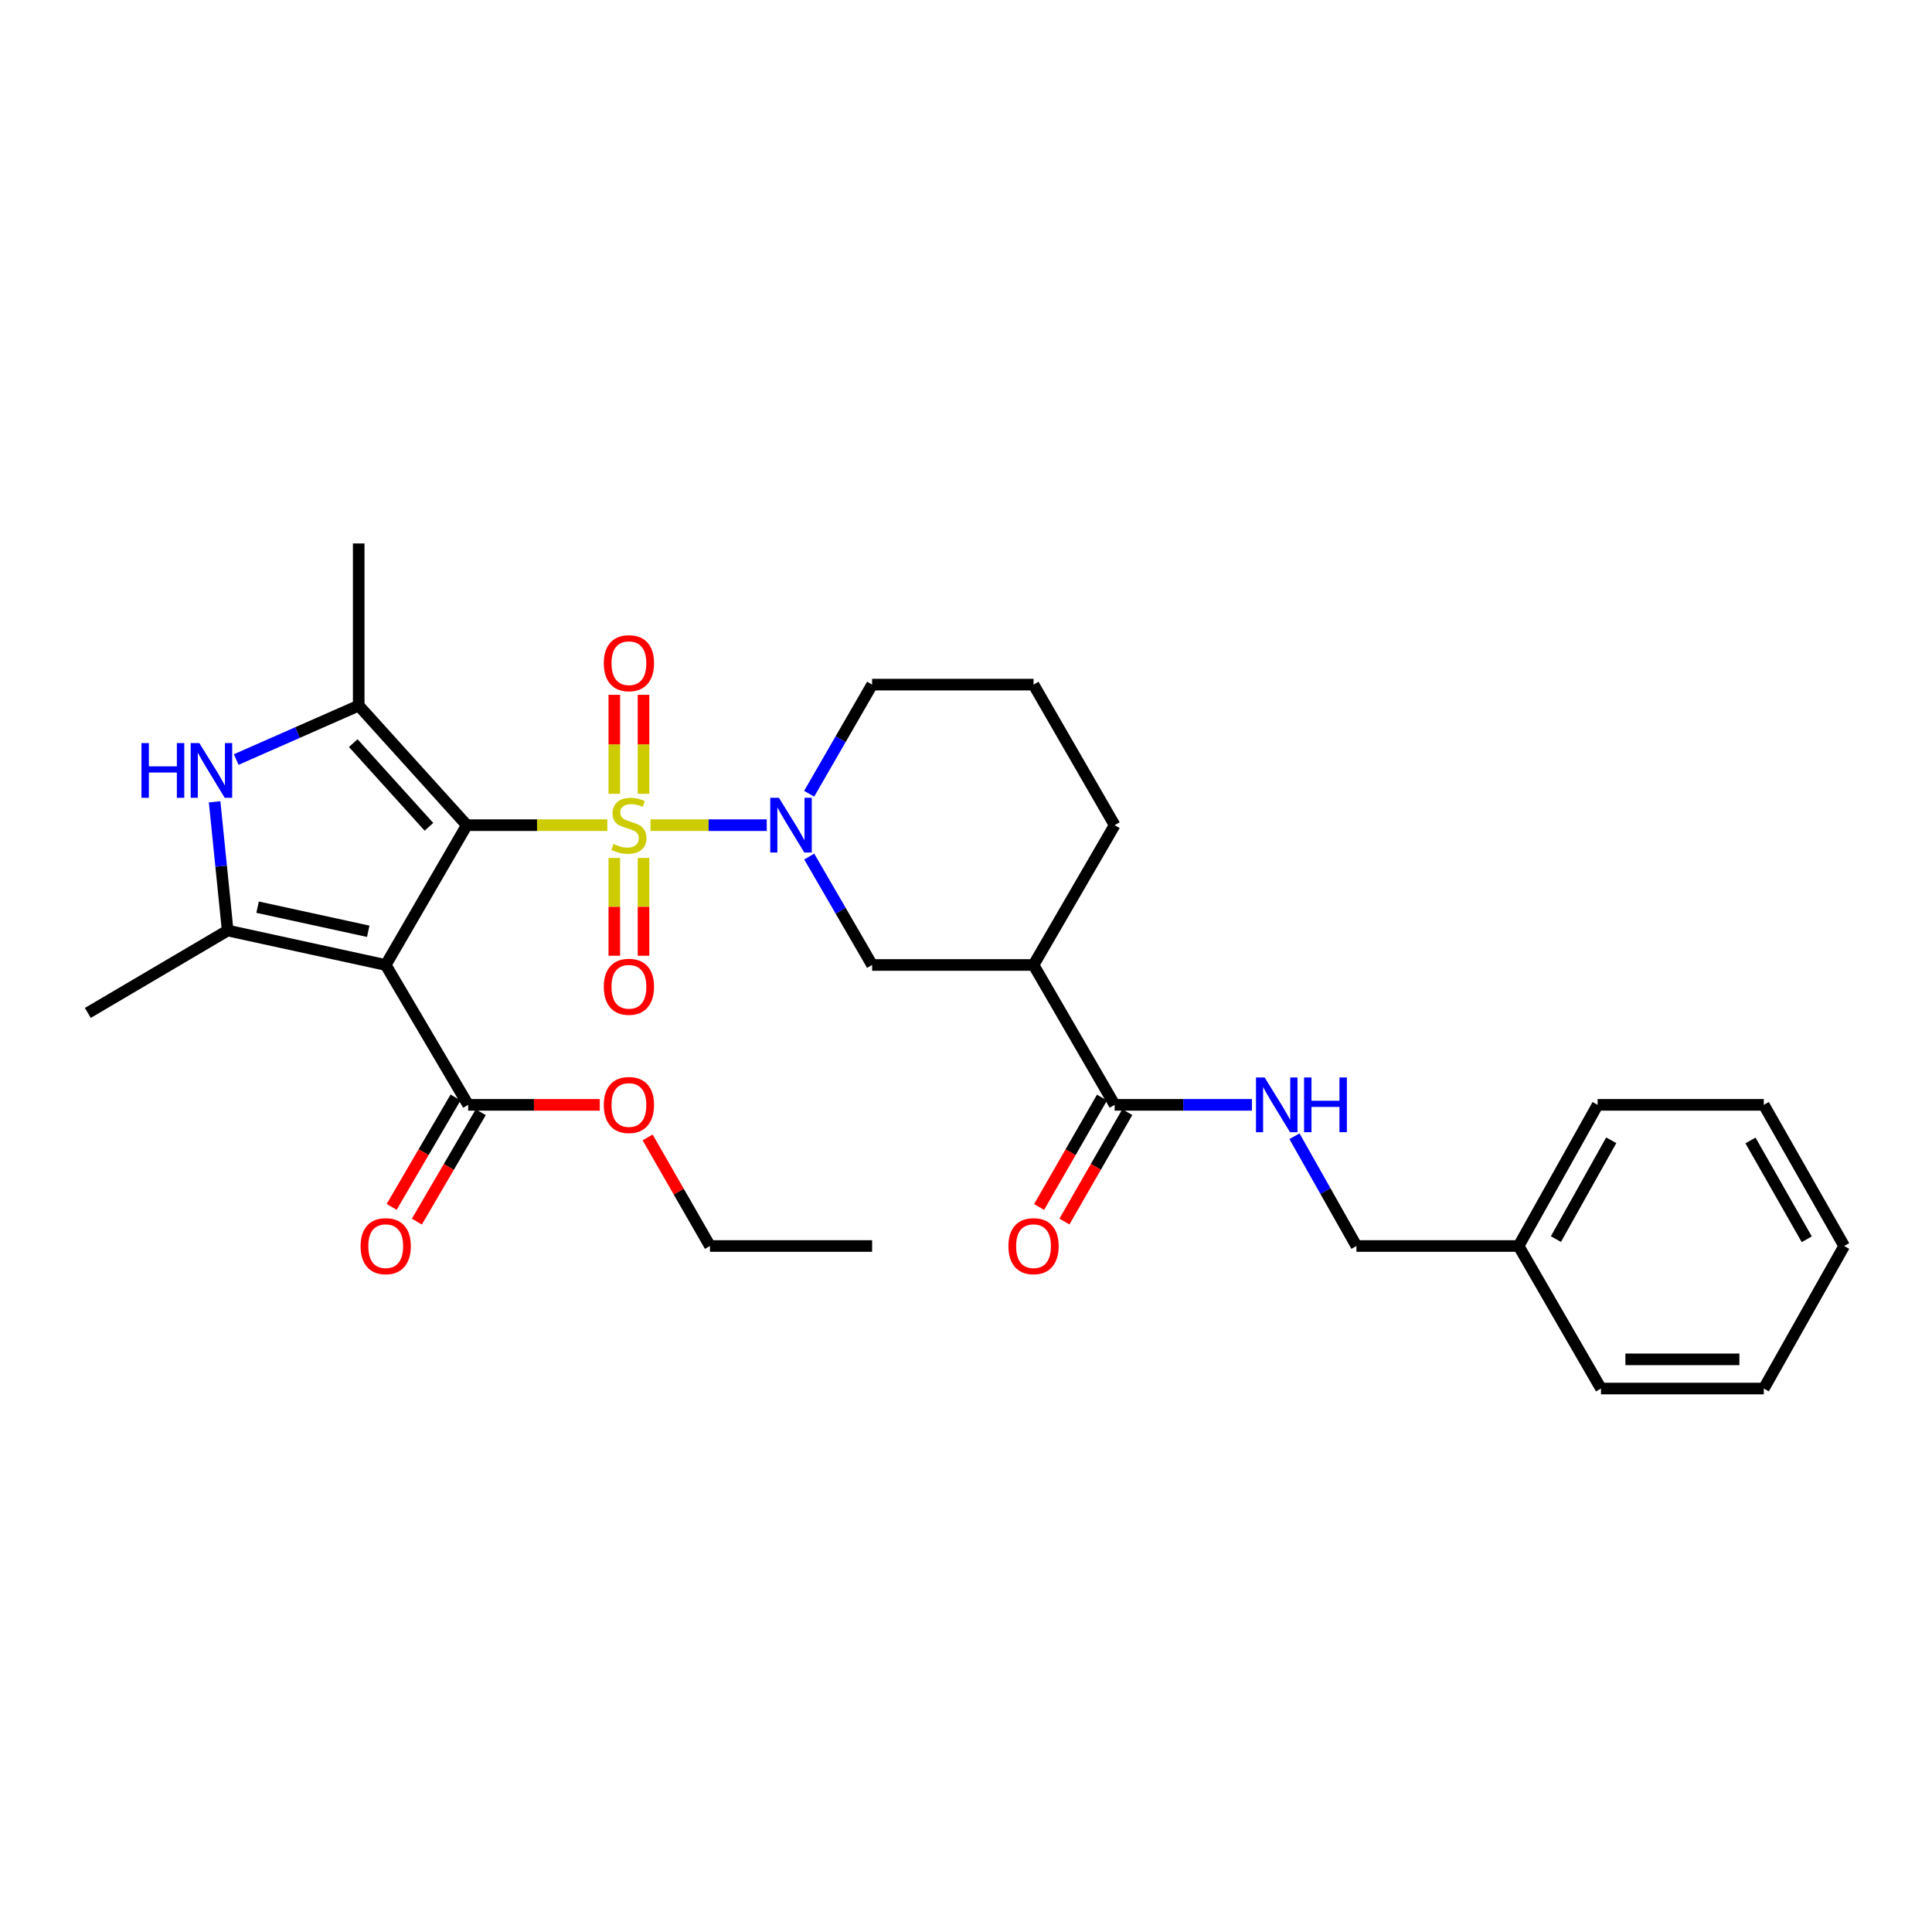 <?xml version='1.0' encoding='iso-8859-1'?>
<svg version='1.1' baseProfile='full'
              xmlns='http://www.w3.org/2000/svg'
                      xmlns:rdkit='http://www.rdkit.org/xml'
                      xmlns:xlink='http://www.w3.org/1999/xlink'
                  xml:space='preserve'
width='1000px' height='1000px' viewBox='0 0 1000 1000'>
<!-- END OF HEADER -->
<rect style='opacity:1.0;fill:#FFFFFF;stroke:none' width='1000' height='1000' x='0' y='0'> </rect>
<path class='bond-0' d='M 241.619,427.103 L 277.982,427.103' style='fill:none;fill-rule:evenodd;stroke:#000000;stroke-width:6px;stroke-linecap:butt;stroke-linejoin:miter;stroke-opacity:1' />
<path class='bond-0' d='M 277.982,427.103 L 314.346,427.103' style='fill:none;fill-rule:evenodd;stroke:#CCCC00;stroke-width:6px;stroke-linecap:butt;stroke-linejoin:miter;stroke-opacity:1' />
<path class='bond-1' d='M 241.619,427.103 L 199.645,499.471' style='fill:none;fill-rule:evenodd;stroke:#000000;stroke-width:6px;stroke-linecap:butt;stroke-linejoin:miter;stroke-opacity:1' />
<path class='bond-2' d='M 241.619,427.103 L 185.665,365.213' style='fill:none;fill-rule:evenodd;stroke:#000000;stroke-width:6px;stroke-linecap:butt;stroke-linejoin:miter;stroke-opacity:1' />
<path class='bond-2' d='M 222.015,427.955 L 182.847,384.632' style='fill:none;fill-rule:evenodd;stroke:#000000;stroke-width:6px;stroke-linecap:butt;stroke-linejoin:miter;stroke-opacity:1' />
<path class='bond-3' d='M 336.701,427.103 L 366.786,427.103' style='fill:none;fill-rule:evenodd;stroke:#CCCC00;stroke-width:6px;stroke-linecap:butt;stroke-linejoin:miter;stroke-opacity:1' />
<path class='bond-3' d='M 366.786,427.103 L 396.87,427.103' style='fill:none;fill-rule:evenodd;stroke:#0000FF;stroke-width:6px;stroke-linecap:butt;stroke-linejoin:miter;stroke-opacity:1' />
<path class='bond-10' d='M 333.08,410.885 L 333.08,385.259' style='fill:none;fill-rule:evenodd;stroke:#CCCC00;stroke-width:6px;stroke-linecap:butt;stroke-linejoin:miter;stroke-opacity:1' />
<path class='bond-10' d='M 333.08,385.259 L 333.08,359.634' style='fill:none;fill-rule:evenodd;stroke:#FF0000;stroke-width:6px;stroke-linecap:butt;stroke-linejoin:miter;stroke-opacity:1' />
<path class='bond-10' d='M 317.967,410.885 L 317.967,385.259' style='fill:none;fill-rule:evenodd;stroke:#CCCC00;stroke-width:6px;stroke-linecap:butt;stroke-linejoin:miter;stroke-opacity:1' />
<path class='bond-10' d='M 317.967,385.259 L 317.967,359.634' style='fill:none;fill-rule:evenodd;stroke:#FF0000;stroke-width:6px;stroke-linecap:butt;stroke-linejoin:miter;stroke-opacity:1' />
<path class='bond-11' d='M 317.967,444.072 L 317.967,469.379' style='fill:none;fill-rule:evenodd;stroke:#CCCC00;stroke-width:6px;stroke-linecap:butt;stroke-linejoin:miter;stroke-opacity:1' />
<path class='bond-11' d='M 317.967,469.379 L 317.967,494.687' style='fill:none;fill-rule:evenodd;stroke:#FF0000;stroke-width:6px;stroke-linecap:butt;stroke-linejoin:miter;stroke-opacity:1' />
<path class='bond-11' d='M 333.08,444.072 L 333.08,469.379' style='fill:none;fill-rule:evenodd;stroke:#CCCC00;stroke-width:6px;stroke-linecap:butt;stroke-linejoin:miter;stroke-opacity:1' />
<path class='bond-11' d='M 333.08,469.379 L 333.08,494.687' style='fill:none;fill-rule:evenodd;stroke:#FF0000;stroke-width:6px;stroke-linecap:butt;stroke-linejoin:miter;stroke-opacity:1' />
<path class='bond-4' d='M 199.645,499.471 L 117.84,481.646' style='fill:none;fill-rule:evenodd;stroke:#000000;stroke-width:6px;stroke-linecap:butt;stroke-linejoin:miter;stroke-opacity:1' />
<path class='bond-4' d='M 190.592,482.03 L 133.328,469.552' style='fill:none;fill-rule:evenodd;stroke:#000000;stroke-width:6px;stroke-linecap:butt;stroke-linejoin:miter;stroke-opacity:1' />
<path class='bond-6' d='M 199.645,499.471 L 242.316,571.864' style='fill:none;fill-rule:evenodd;stroke:#000000;stroke-width:6px;stroke-linecap:butt;stroke-linejoin:miter;stroke-opacity:1' />
<path class='bond-5' d='M 185.665,365.213 L 153.965,379.174' style='fill:none;fill-rule:evenodd;stroke:#000000;stroke-width:6px;stroke-linecap:butt;stroke-linejoin:miter;stroke-opacity:1' />
<path class='bond-5' d='M 153.965,379.174 L 122.265,393.135' style='fill:none;fill-rule:evenodd;stroke:#0000FF;stroke-width:6px;stroke-linecap:butt;stroke-linejoin:miter;stroke-opacity:1' />
<path class='bond-18' d='M 185.665,365.213 L 185.665,281.292' style='fill:none;fill-rule:evenodd;stroke:#000000;stroke-width:6px;stroke-linecap:butt;stroke-linejoin:miter;stroke-opacity:1' />
<path class='bond-9' d='M 418.854,443.354 L 435.128,471.413' style='fill:none;fill-rule:evenodd;stroke:#0000FF;stroke-width:6px;stroke-linecap:butt;stroke-linejoin:miter;stroke-opacity:1' />
<path class='bond-9' d='M 435.128,471.413 L 451.402,499.471' style='fill:none;fill-rule:evenodd;stroke:#000000;stroke-width:6px;stroke-linecap:butt;stroke-linejoin:miter;stroke-opacity:1' />
<path class='bond-15' d='M 418.81,410.843 L 435.106,382.6' style='fill:none;fill-rule:evenodd;stroke:#0000FF;stroke-width:6px;stroke-linecap:butt;stroke-linejoin:miter;stroke-opacity:1' />
<path class='bond-15' d='M 435.106,382.6 L 451.402,354.357' style='fill:none;fill-rule:evenodd;stroke:#000000;stroke-width:6px;stroke-linecap:butt;stroke-linejoin:miter;stroke-opacity:1' />
<path class='bond-19' d='M 117.84,481.646 L 45.455,524.291' style='fill:none;fill-rule:evenodd;stroke:#000000;stroke-width:6px;stroke-linecap:butt;stroke-linejoin:miter;stroke-opacity:1' />
<path class='bond-30' d='M 117.84,481.646 L 114.464,448.335' style='fill:none;fill-rule:evenodd;stroke:#000000;stroke-width:6px;stroke-linecap:butt;stroke-linejoin:miter;stroke-opacity:1' />
<path class='bond-30' d='M 114.464,448.335 L 111.089,415.024' style='fill:none;fill-rule:evenodd;stroke:#0000FF;stroke-width:6px;stroke-linecap:butt;stroke-linejoin:miter;stroke-opacity:1' />
<path class='bond-13' d='M 235.79,568.054 L 219.254,596.368' style='fill:none;fill-rule:evenodd;stroke:#000000;stroke-width:6px;stroke-linecap:butt;stroke-linejoin:miter;stroke-opacity:1' />
<path class='bond-13' d='M 219.254,596.368 L 202.718,624.683' style='fill:none;fill-rule:evenodd;stroke:#FF0000;stroke-width:6px;stroke-linecap:butt;stroke-linejoin:miter;stroke-opacity:1' />
<path class='bond-13' d='M 248.841,575.675 L 232.305,603.99' style='fill:none;fill-rule:evenodd;stroke:#000000;stroke-width:6px;stroke-linecap:butt;stroke-linejoin:miter;stroke-opacity:1' />
<path class='bond-13' d='M 232.305,603.99 L 215.769,632.305' style='fill:none;fill-rule:evenodd;stroke:#FF0000;stroke-width:6px;stroke-linecap:butt;stroke-linejoin:miter;stroke-opacity:1' />
<path class='bond-17' d='M 242.316,571.864 L 276.38,571.864' style='fill:none;fill-rule:evenodd;stroke:#000000;stroke-width:6px;stroke-linecap:butt;stroke-linejoin:miter;stroke-opacity:1' />
<path class='bond-17' d='M 276.38,571.864 L 310.443,571.864' style='fill:none;fill-rule:evenodd;stroke:#FF0000;stroke-width:6px;stroke-linecap:butt;stroke-linejoin:miter;stroke-opacity:1' />
<path class='bond-7' d='M 534.954,499.471 L 451.402,499.471' style='fill:none;fill-rule:evenodd;stroke:#000000;stroke-width:6px;stroke-linecap:butt;stroke-linejoin:miter;stroke-opacity:1' />
<path class='bond-8' d='M 534.954,499.471 L 576.936,571.864' style='fill:none;fill-rule:evenodd;stroke:#000000;stroke-width:6px;stroke-linecap:butt;stroke-linejoin:miter;stroke-opacity:1' />
<path class='bond-31' d='M 534.954,499.471 L 576.936,427.103' style='fill:none;fill-rule:evenodd;stroke:#000000;stroke-width:6px;stroke-linecap:butt;stroke-linejoin:miter;stroke-opacity:1' />
<path class='bond-12' d='M 576.936,571.864 L 612.469,571.864' style='fill:none;fill-rule:evenodd;stroke:#000000;stroke-width:6px;stroke-linecap:butt;stroke-linejoin:miter;stroke-opacity:1' />
<path class='bond-12' d='M 612.469,571.864 L 648.003,571.864' style='fill:none;fill-rule:evenodd;stroke:#0000FF;stroke-width:6px;stroke-linecap:butt;stroke-linejoin:miter;stroke-opacity:1' />
<path class='bond-14' d='M 570.384,568.1 L 554.112,596.419' style='fill:none;fill-rule:evenodd;stroke:#000000;stroke-width:6px;stroke-linecap:butt;stroke-linejoin:miter;stroke-opacity:1' />
<path class='bond-14' d='M 554.112,596.419 L 537.84,624.738' style='fill:none;fill-rule:evenodd;stroke:#FF0000;stroke-width:6px;stroke-linecap:butt;stroke-linejoin:miter;stroke-opacity:1' />
<path class='bond-14' d='M 583.488,575.629 L 567.216,603.948' style='fill:none;fill-rule:evenodd;stroke:#000000;stroke-width:6px;stroke-linecap:butt;stroke-linejoin:miter;stroke-opacity:1' />
<path class='bond-14' d='M 567.216,603.948 L 550.945,632.268' style='fill:none;fill-rule:evenodd;stroke:#FF0000;stroke-width:6px;stroke-linecap:butt;stroke-linejoin:miter;stroke-opacity:1' />
<path class='bond-16' d='M 670.019,588.122 L 686.056,616.526' style='fill:none;fill-rule:evenodd;stroke:#0000FF;stroke-width:6px;stroke-linecap:butt;stroke-linejoin:miter;stroke-opacity:1' />
<path class='bond-16' d='M 686.056,616.526 L 702.092,644.93' style='fill:none;fill-rule:evenodd;stroke:#000000;stroke-width:6px;stroke-linecap:butt;stroke-linejoin:miter;stroke-opacity:1' />
<path class='bond-22' d='M 451.402,354.357 L 534.954,354.357' style='fill:none;fill-rule:evenodd;stroke:#000000;stroke-width:6px;stroke-linecap:butt;stroke-linejoin:miter;stroke-opacity:1' />
<path class='bond-21' d='M 702.092,644.93 L 786.022,644.93' style='fill:none;fill-rule:evenodd;stroke:#000000;stroke-width:6px;stroke-linecap:butt;stroke-linejoin:miter;stroke-opacity:1' />
<path class='bond-23' d='M 335.207,588.731 L 351.339,616.83' style='fill:none;fill-rule:evenodd;stroke:#FF0000;stroke-width:6px;stroke-linecap:butt;stroke-linejoin:miter;stroke-opacity:1' />
<path class='bond-23' d='M 351.339,616.83 L 367.472,644.93' style='fill:none;fill-rule:evenodd;stroke:#000000;stroke-width:6px;stroke-linecap:butt;stroke-linejoin:miter;stroke-opacity:1' />
<path class='bond-20' d='M 576.936,427.103 L 534.954,354.357' style='fill:none;fill-rule:evenodd;stroke:#000000;stroke-width:6px;stroke-linecap:butt;stroke-linejoin:miter;stroke-opacity:1' />
<path class='bond-24' d='M 786.022,644.93 L 826.921,571.864' style='fill:none;fill-rule:evenodd;stroke:#000000;stroke-width:6px;stroke-linecap:butt;stroke-linejoin:miter;stroke-opacity:1' />
<path class='bond-24' d='M 805.345,641.352 L 833.974,590.206' style='fill:none;fill-rule:evenodd;stroke:#000000;stroke-width:6px;stroke-linecap:butt;stroke-linejoin:miter;stroke-opacity:1' />
<path class='bond-25' d='M 786.022,644.93 L 828.667,718.708' style='fill:none;fill-rule:evenodd;stroke:#000000;stroke-width:6px;stroke-linecap:butt;stroke-linejoin:miter;stroke-opacity:1' />
<path class='bond-26' d='M 367.472,644.93 L 451.402,644.93' style='fill:none;fill-rule:evenodd;stroke:#000000;stroke-width:6px;stroke-linecap:butt;stroke-linejoin:miter;stroke-opacity:1' />
<path class='bond-27' d='M 826.921,571.864 L 912.941,571.864' style='fill:none;fill-rule:evenodd;stroke:#000000;stroke-width:6px;stroke-linecap:butt;stroke-linejoin:miter;stroke-opacity:1' />
<path class='bond-28' d='M 828.667,718.708 L 912.941,718.708' style='fill:none;fill-rule:evenodd;stroke:#000000;stroke-width:6px;stroke-linecap:butt;stroke-linejoin:miter;stroke-opacity:1' />
<path class='bond-28' d='M 841.308,703.595 L 900.3,703.595' style='fill:none;fill-rule:evenodd;stroke:#000000;stroke-width:6px;stroke-linecap:butt;stroke-linejoin:miter;stroke-opacity:1' />
<path class='bond-32' d='M 912.941,571.864 L 954.545,644.93' style='fill:none;fill-rule:evenodd;stroke:#000000;stroke-width:6px;stroke-linecap:butt;stroke-linejoin:miter;stroke-opacity:1' />
<path class='bond-32' d='M 906.049,590.303 L 935.171,641.448' style='fill:none;fill-rule:evenodd;stroke:#000000;stroke-width:6px;stroke-linecap:butt;stroke-linejoin:miter;stroke-opacity:1' />
<path class='bond-29' d='M 912.941,718.708 L 954.545,644.93' style='fill:none;fill-rule:evenodd;stroke:#000000;stroke-width:6px;stroke-linecap:butt;stroke-linejoin:miter;stroke-opacity:1' />
<path  class='atom-1' d='M 317.524 436.823
Q 317.844 436.943, 319.164 437.503
Q 320.484 438.063, 321.924 438.423
Q 323.404 438.743, 324.844 438.743
Q 327.524 438.743, 329.084 437.463
Q 330.644 436.143, 330.644 433.863
Q 330.644 432.303, 329.844 431.343
Q 329.084 430.383, 327.884 429.863
Q 326.684 429.343, 324.684 428.743
Q 322.164 427.983, 320.644 427.263
Q 319.164 426.543, 318.084 425.023
Q 317.044 423.503, 317.044 420.943
Q 317.044 417.383, 319.444 415.183
Q 321.884 412.983, 326.684 412.983
Q 329.964 412.983, 333.684 414.543
L 332.764 417.623
Q 329.364 416.223, 326.804 416.223
Q 324.044 416.223, 322.524 417.383
Q 321.004 418.503, 321.044 420.463
Q 321.044 421.983, 321.804 422.903
Q 322.604 423.823, 323.724 424.343
Q 324.884 424.863, 326.804 425.463
Q 329.364 426.263, 330.884 427.063
Q 332.404 427.863, 333.484 429.503
Q 334.604 431.103, 334.604 433.863
Q 334.604 437.783, 331.964 439.903
Q 329.364 441.983, 325.004 441.983
Q 322.484 441.983, 320.564 441.423
Q 318.684 440.903, 316.444 439.983
L 317.524 436.823
' fill='#CCCC00'/>
<path  class='atom-4' d='M 403.168 412.943
L 412.448 427.943
Q 413.368 429.423, 414.848 432.103
Q 416.328 434.783, 416.408 434.943
L 416.408 412.943
L 420.168 412.943
L 420.168 441.263
L 416.288 441.263
L 406.328 424.863
Q 405.168 422.943, 403.928 420.743
Q 402.728 418.543, 402.368 417.863
L 402.368 441.263
L 398.688 441.263
L 398.688 412.943
L 403.168 412.943
' fill='#0000FF'/>
<path  class='atom-6' d='M 73.223 384.622
L 77.063 384.622
L 77.063 396.662
L 91.543 396.662
L 91.543 384.622
L 95.383 384.622
L 95.383 412.942
L 91.543 412.942
L 91.543 399.862
L 77.063 399.862
L 77.063 412.942
L 73.223 412.942
L 73.223 384.622
' fill='#0000FF'/>
<path  class='atom-6' d='M 103.183 384.622
L 112.463 399.622
Q 113.383 401.102, 114.863 403.782
Q 116.343 406.462, 116.423 406.622
L 116.423 384.622
L 120.183 384.622
L 120.183 412.942
L 116.303 412.942
L 106.343 396.542
Q 105.183 394.622, 103.943 392.422
Q 102.743 390.222, 102.383 389.542
L 102.383 412.942
L 98.703 412.942
L 98.703 384.622
L 103.183 384.622
' fill='#0000FF'/>
<path  class='atom-11' d='M 312.524 343.261
Q 312.524 336.461, 315.884 332.661
Q 319.244 328.861, 325.524 328.861
Q 331.804 328.861, 335.164 332.661
Q 338.524 336.461, 338.524 343.261
Q 338.524 350.141, 335.124 354.061
Q 331.724 357.941, 325.524 357.941
Q 319.284 357.941, 315.884 354.061
Q 312.524 350.181, 312.524 343.261
M 325.524 354.741
Q 329.844 354.741, 332.164 351.861
Q 334.524 348.941, 334.524 343.261
Q 334.524 337.701, 332.164 334.901
Q 329.844 332.061, 325.524 332.061
Q 321.204 332.061, 318.844 334.861
Q 316.524 337.661, 316.524 343.261
Q 316.524 348.981, 318.844 351.861
Q 321.204 354.741, 325.524 354.741
' fill='#FF0000'/>
<path  class='atom-12' d='M 312.524 510.752
Q 312.524 503.952, 315.884 500.152
Q 319.244 496.352, 325.524 496.352
Q 331.804 496.352, 335.164 500.152
Q 338.524 503.952, 338.524 510.752
Q 338.524 517.632, 335.124 521.552
Q 331.724 525.432, 325.524 525.432
Q 319.284 525.432, 315.884 521.552
Q 312.524 517.672, 312.524 510.752
M 325.524 522.232
Q 329.844 522.232, 332.164 519.352
Q 334.524 516.432, 334.524 510.752
Q 334.524 505.192, 332.164 502.392
Q 329.844 499.552, 325.524 499.552
Q 321.204 499.552, 318.844 502.352
Q 316.524 505.152, 316.524 510.752
Q 316.524 516.472, 318.844 519.352
Q 321.204 522.232, 325.524 522.232
' fill='#FF0000'/>
<path  class='atom-13' d='M 654.581 557.704
L 663.861 572.704
Q 664.781 574.184, 666.261 576.864
Q 667.741 579.544, 667.821 579.704
L 667.821 557.704
L 671.581 557.704
L 671.581 586.024
L 667.701 586.024
L 657.741 569.624
Q 656.581 567.704, 655.341 565.504
Q 654.141 563.304, 653.781 562.624
L 653.781 586.024
L 650.101 586.024
L 650.101 557.704
L 654.581 557.704
' fill='#0000FF'/>
<path  class='atom-13' d='M 674.981 557.704
L 678.821 557.704
L 678.821 569.744
L 693.301 569.744
L 693.301 557.704
L 697.141 557.704
L 697.141 586.024
L 693.301 586.024
L 693.301 572.944
L 678.821 572.944
L 678.821 586.024
L 674.981 586.024
L 674.981 557.704
' fill='#0000FF'/>
<path  class='atom-14' d='M 186.645 645.01
Q 186.645 638.21, 190.005 634.41
Q 193.365 630.61, 199.645 630.61
Q 205.925 630.61, 209.285 634.41
Q 212.645 638.21, 212.645 645.01
Q 212.645 651.89, 209.245 655.81
Q 205.845 659.69, 199.645 659.69
Q 193.405 659.69, 190.005 655.81
Q 186.645 651.93, 186.645 645.01
M 199.645 656.49
Q 203.965 656.49, 206.285 653.61
Q 208.645 650.69, 208.645 645.01
Q 208.645 639.45, 206.285 636.65
Q 203.965 633.81, 199.645 633.81
Q 195.325 633.81, 192.965 636.61
Q 190.645 639.41, 190.645 645.01
Q 190.645 650.73, 192.965 653.61
Q 195.325 656.49, 199.645 656.49
' fill='#FF0000'/>
<path  class='atom-15' d='M 521.954 645.01
Q 521.954 638.21, 525.314 634.41
Q 528.674 630.61, 534.954 630.61
Q 541.234 630.61, 544.594 634.41
Q 547.954 638.21, 547.954 645.01
Q 547.954 651.89, 544.554 655.81
Q 541.154 659.69, 534.954 659.69
Q 528.714 659.69, 525.314 655.81
Q 521.954 651.93, 521.954 645.01
M 534.954 656.49
Q 539.274 656.49, 541.594 653.61
Q 543.954 650.69, 543.954 645.01
Q 543.954 639.45, 541.594 636.65
Q 539.274 633.81, 534.954 633.81
Q 530.634 633.81, 528.274 636.61
Q 525.954 639.41, 525.954 645.01
Q 525.954 650.73, 528.274 653.61
Q 530.634 656.49, 534.954 656.49
' fill='#FF0000'/>
<path  class='atom-18' d='M 312.524 571.944
Q 312.524 565.144, 315.884 561.344
Q 319.244 557.544, 325.524 557.544
Q 331.804 557.544, 335.164 561.344
Q 338.524 565.144, 338.524 571.944
Q 338.524 578.824, 335.124 582.744
Q 331.724 586.624, 325.524 586.624
Q 319.284 586.624, 315.884 582.744
Q 312.524 578.864, 312.524 571.944
M 325.524 583.424
Q 329.844 583.424, 332.164 580.544
Q 334.524 577.624, 334.524 571.944
Q 334.524 566.384, 332.164 563.584
Q 329.844 560.744, 325.524 560.744
Q 321.204 560.744, 318.844 563.544
Q 316.524 566.344, 316.524 571.944
Q 316.524 577.664, 318.844 580.544
Q 321.204 583.424, 325.524 583.424
' fill='#FF0000'/>
</svg>
